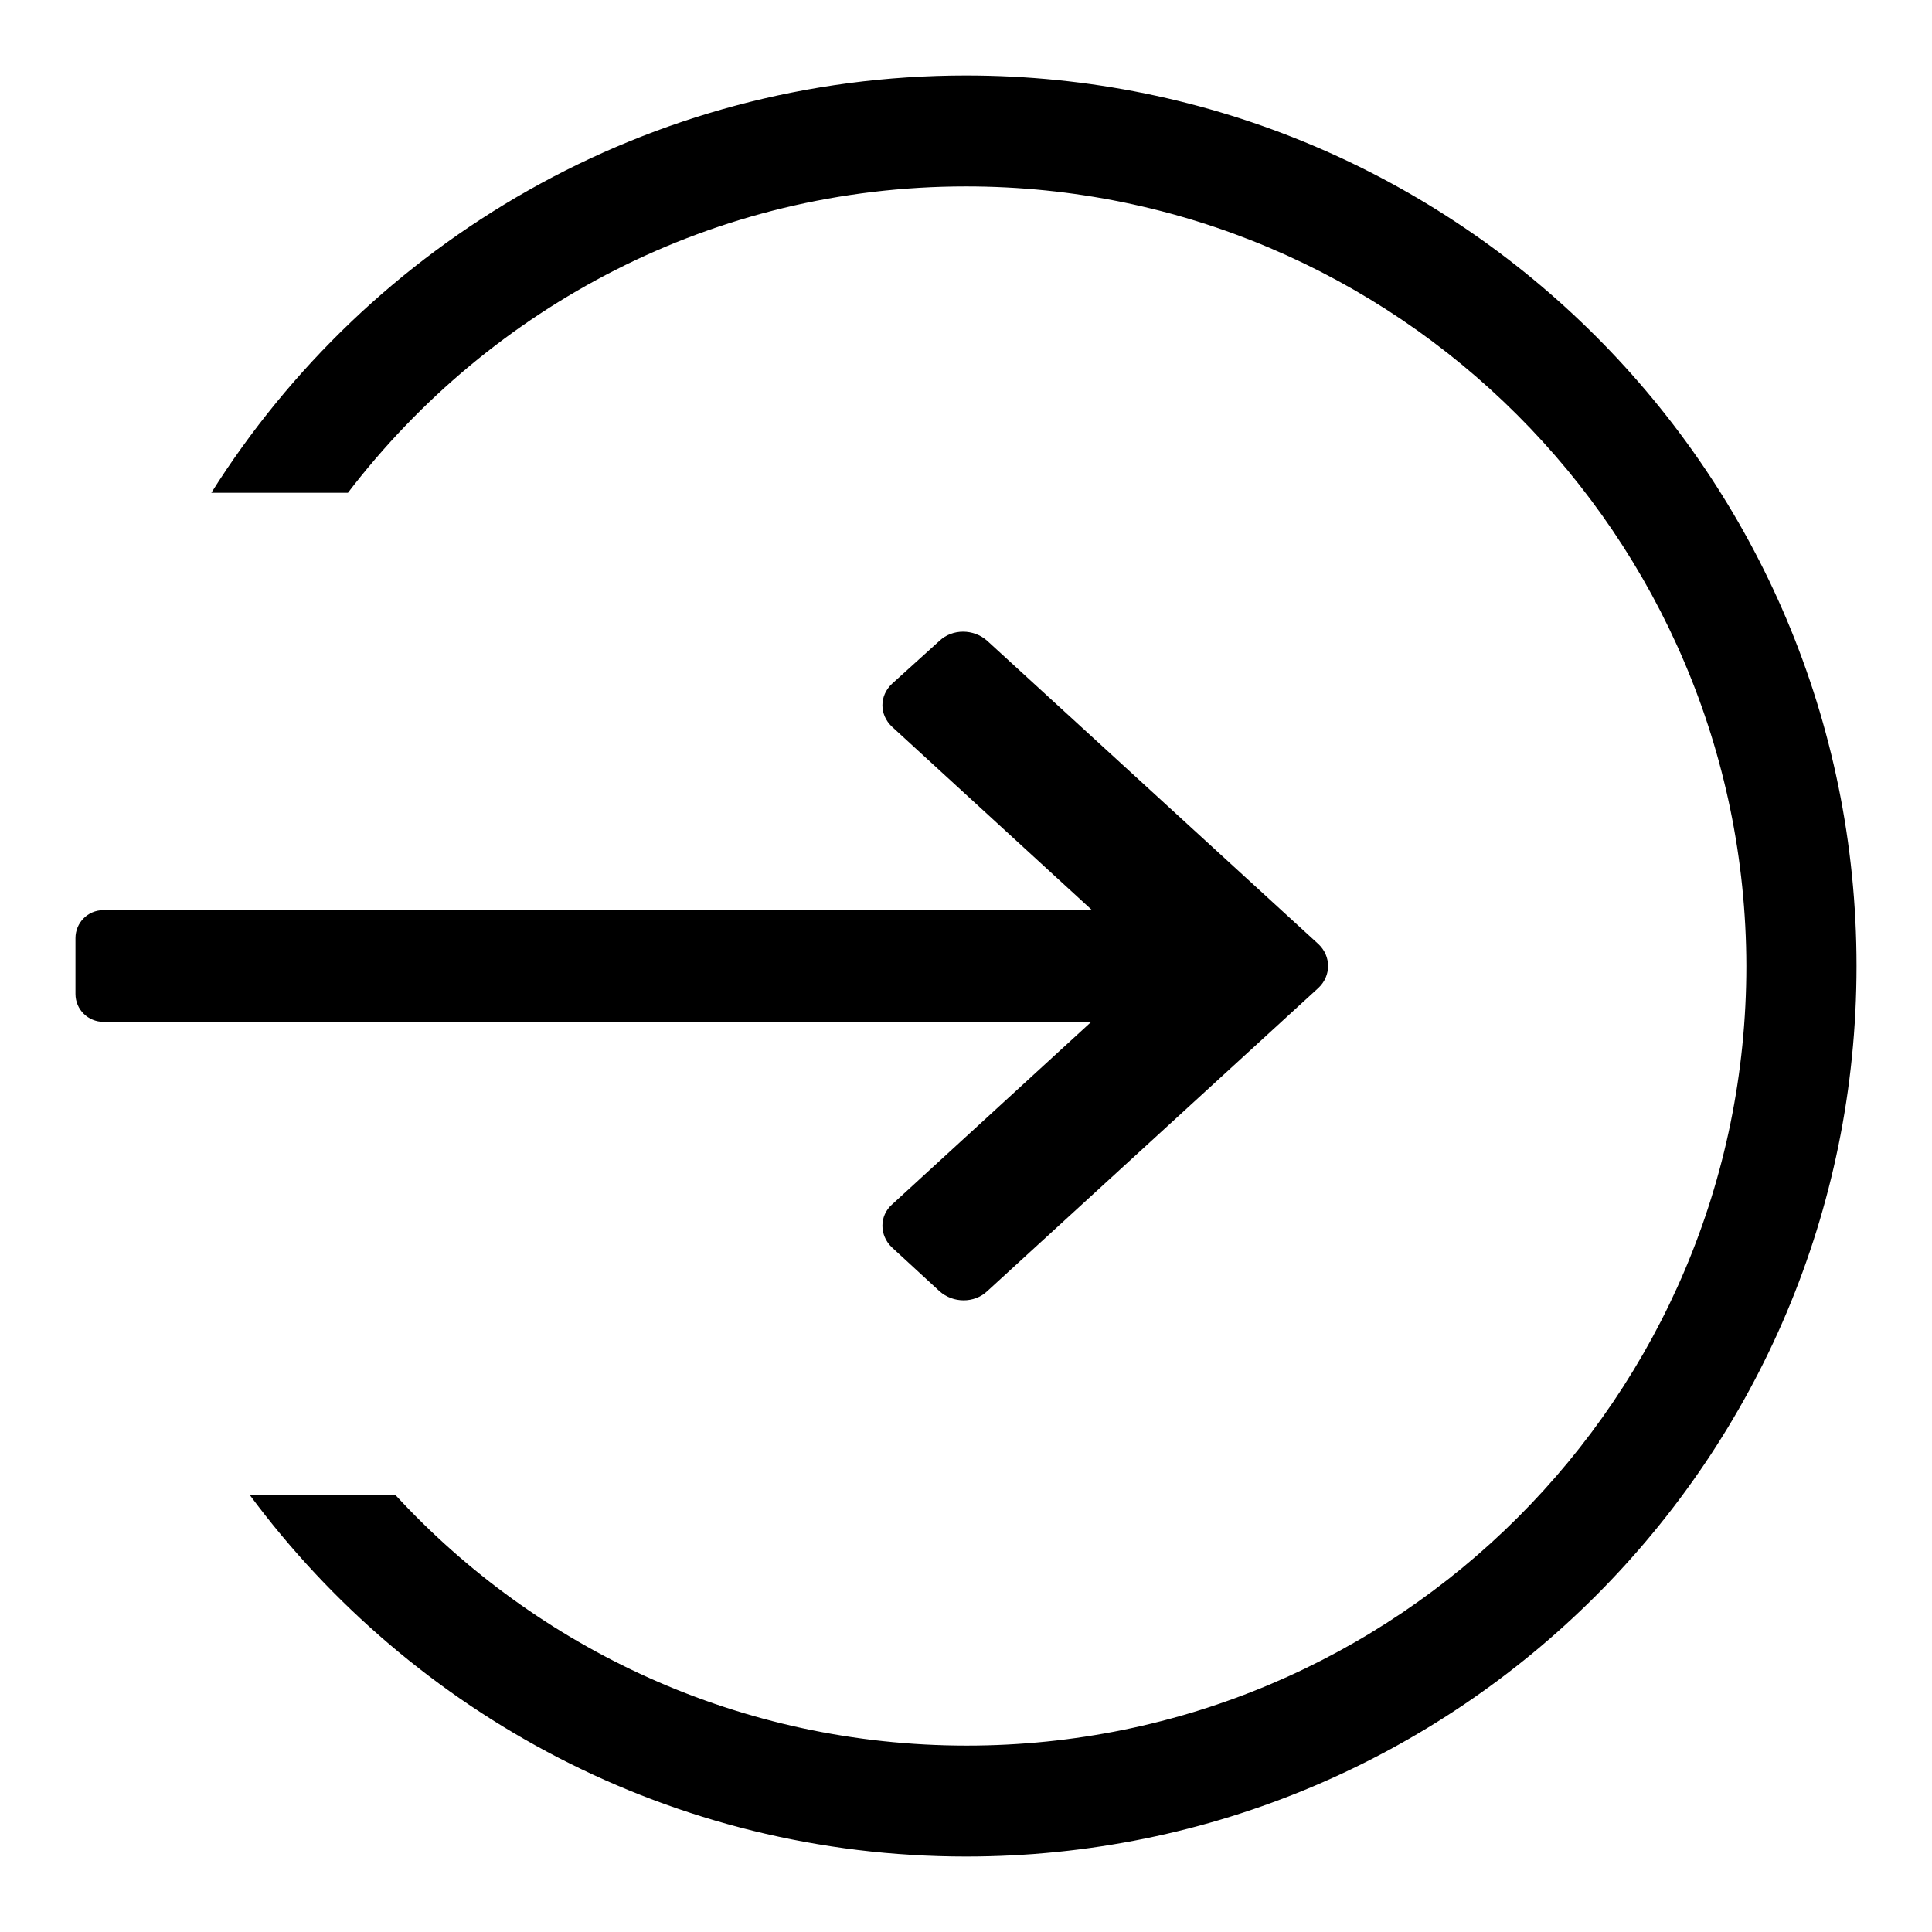 <?xml version="1.0" encoding="utf-8"?>
<!-- Svg Vector Icons : http://www.onlinewebfonts.com/icon -->
<!DOCTYPE svg PUBLIC "-//W3C//DTD SVG 1.1//EN" "http://www.w3.org/Graphics/SVG/1.1/DTD/svg11.dtd">
<svg version="1.1" xmlns="http://www.w3.org/2000/svg" xmlns:xlink="http://www.w3.org/1999/xlink" x="0px" y="0px" viewBox="0 0 256 256" enable-background="new 0 0 256 256" xml:space="preserve">
<g><g><path fill="#000000" d="M128,246c-38.9,0-73.4-18.9-94.9-47.9h19.3c18.8,20.4,45.7,33.2,75.7,33.2c57,0,103.3-46.2,103.3-103.3C231.3,71,185,24.7,128,24.7c-33.4,0-63,15.9-81.9,40.6H28C48.9,32.1,85.9,10,128,10c65.2,0,118,52.8,118,118C246,193.2,193.2,246,128,246 M118.2,96.3c-1.7-1.6-1.7-4.1,0-5.7l6.3-5.7c1.7-1.6,4.5-1.6,6.3,0l43.9,40.2c1.7,1.6,1.7,4.2,0,5.8l-43.9,40.2c-1.7,1.6-4.5,1.6-6.3,0l-6.3-5.8c-1.7-1.6-1.7-4.2,0-5.7l26.4-24.2H13.7c-2,0-3.7-1.6-3.7-3.7v-7.4c0-2,1.6-3.7,3.7-3.7h131L118.2,96.3z"/></g></g>
</svg>